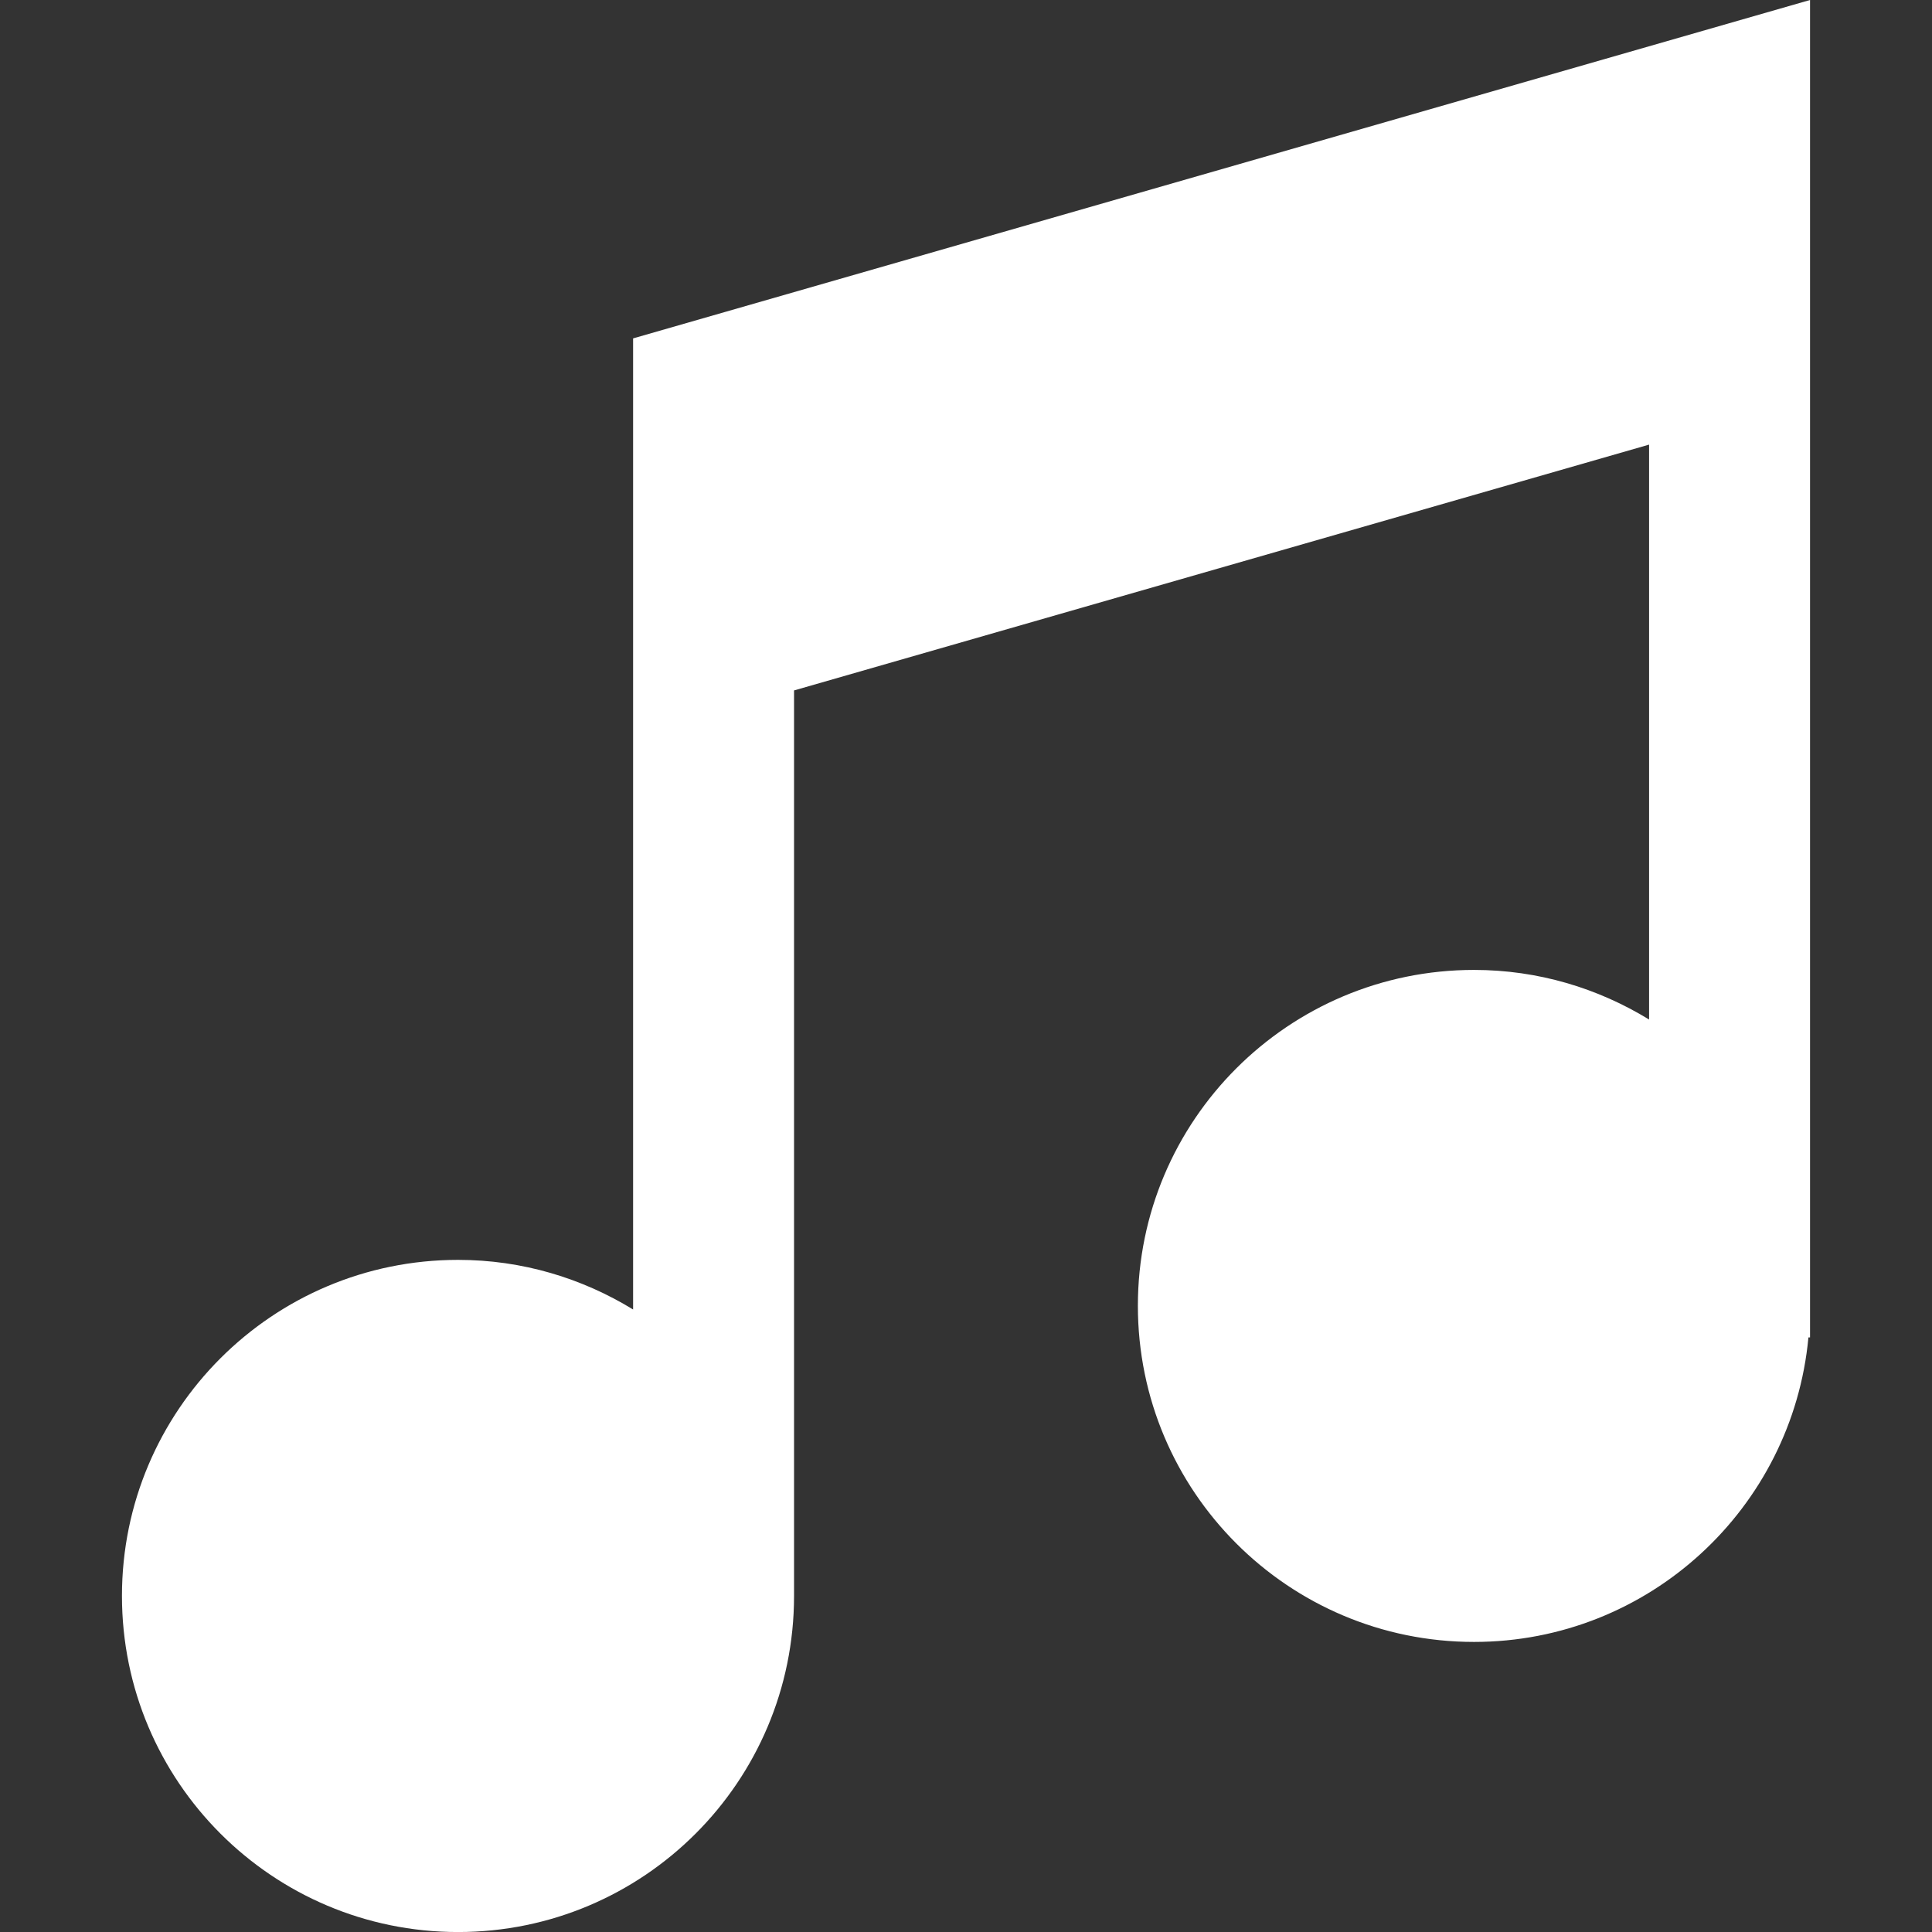 <?xml version="1.0" encoding="iso-8859-1"?>
<!-- Generator: Adobe Illustrator 16.0.0, SVG Export Plug-In . SVG Version: 6.00 Build 0)  -->
<!DOCTYPE svg PUBLIC "-//W3C//DTD SVG 1.1//EN" "http://www.w3.org/Graphics/SVG/1.1/DTD/svg11.dtd">
<svg xmlns="http://www.w3.org/2000/svg" xmlns:xlink="http://www.w3.org/1999/xlink" version="1.1" id="Capa_1" x="0px" y="0px" width="512px" height="512px" viewBox="0 0 48.015 48.015" style="enable-background:new 0 0 48.015 48.015;" xml:space="preserve">
<rect x="0" y="0" width="48.015" height="48.015" fill="#333333" stroke="none"/>
<g>
	<g>
		<path d="M15.734,8.41v4.84v5.058v14.236c-1.268-0.777-2.754-1.233-4.35-1.233c-4.612,0-8.353,3.74-8.353,8.351    c0,4.613,3.74,8.354,8.353,8.354c4.61,0,8.349-3.737,8.35-8.352l0,0V17.159l21.25-6.109v14.288    c-1.269-0.777-2.754-1.233-4.351-1.233c-4.613,0-8.354,3.739-8.354,8.347c0,4.613,3.739,8.354,8.354,8.354    c4.345,0,7.914-3.324,8.311-7.568h0.04V9.9V6.314V0L15.734,8.41z" fill="#FFFFFF"/>
	</g>
</g>
<g>
</g>
<g>
</g>
<g>
</g>
<g>
</g>
<g>
</g>
<g>
</g>
<g>
</g>
<g>
</g>
<g>
</g>
<g>
</g>
<g>
</g>
<g>
</g>
<g>
</g>
<g>
</g>
<g>
</g>
</svg>
